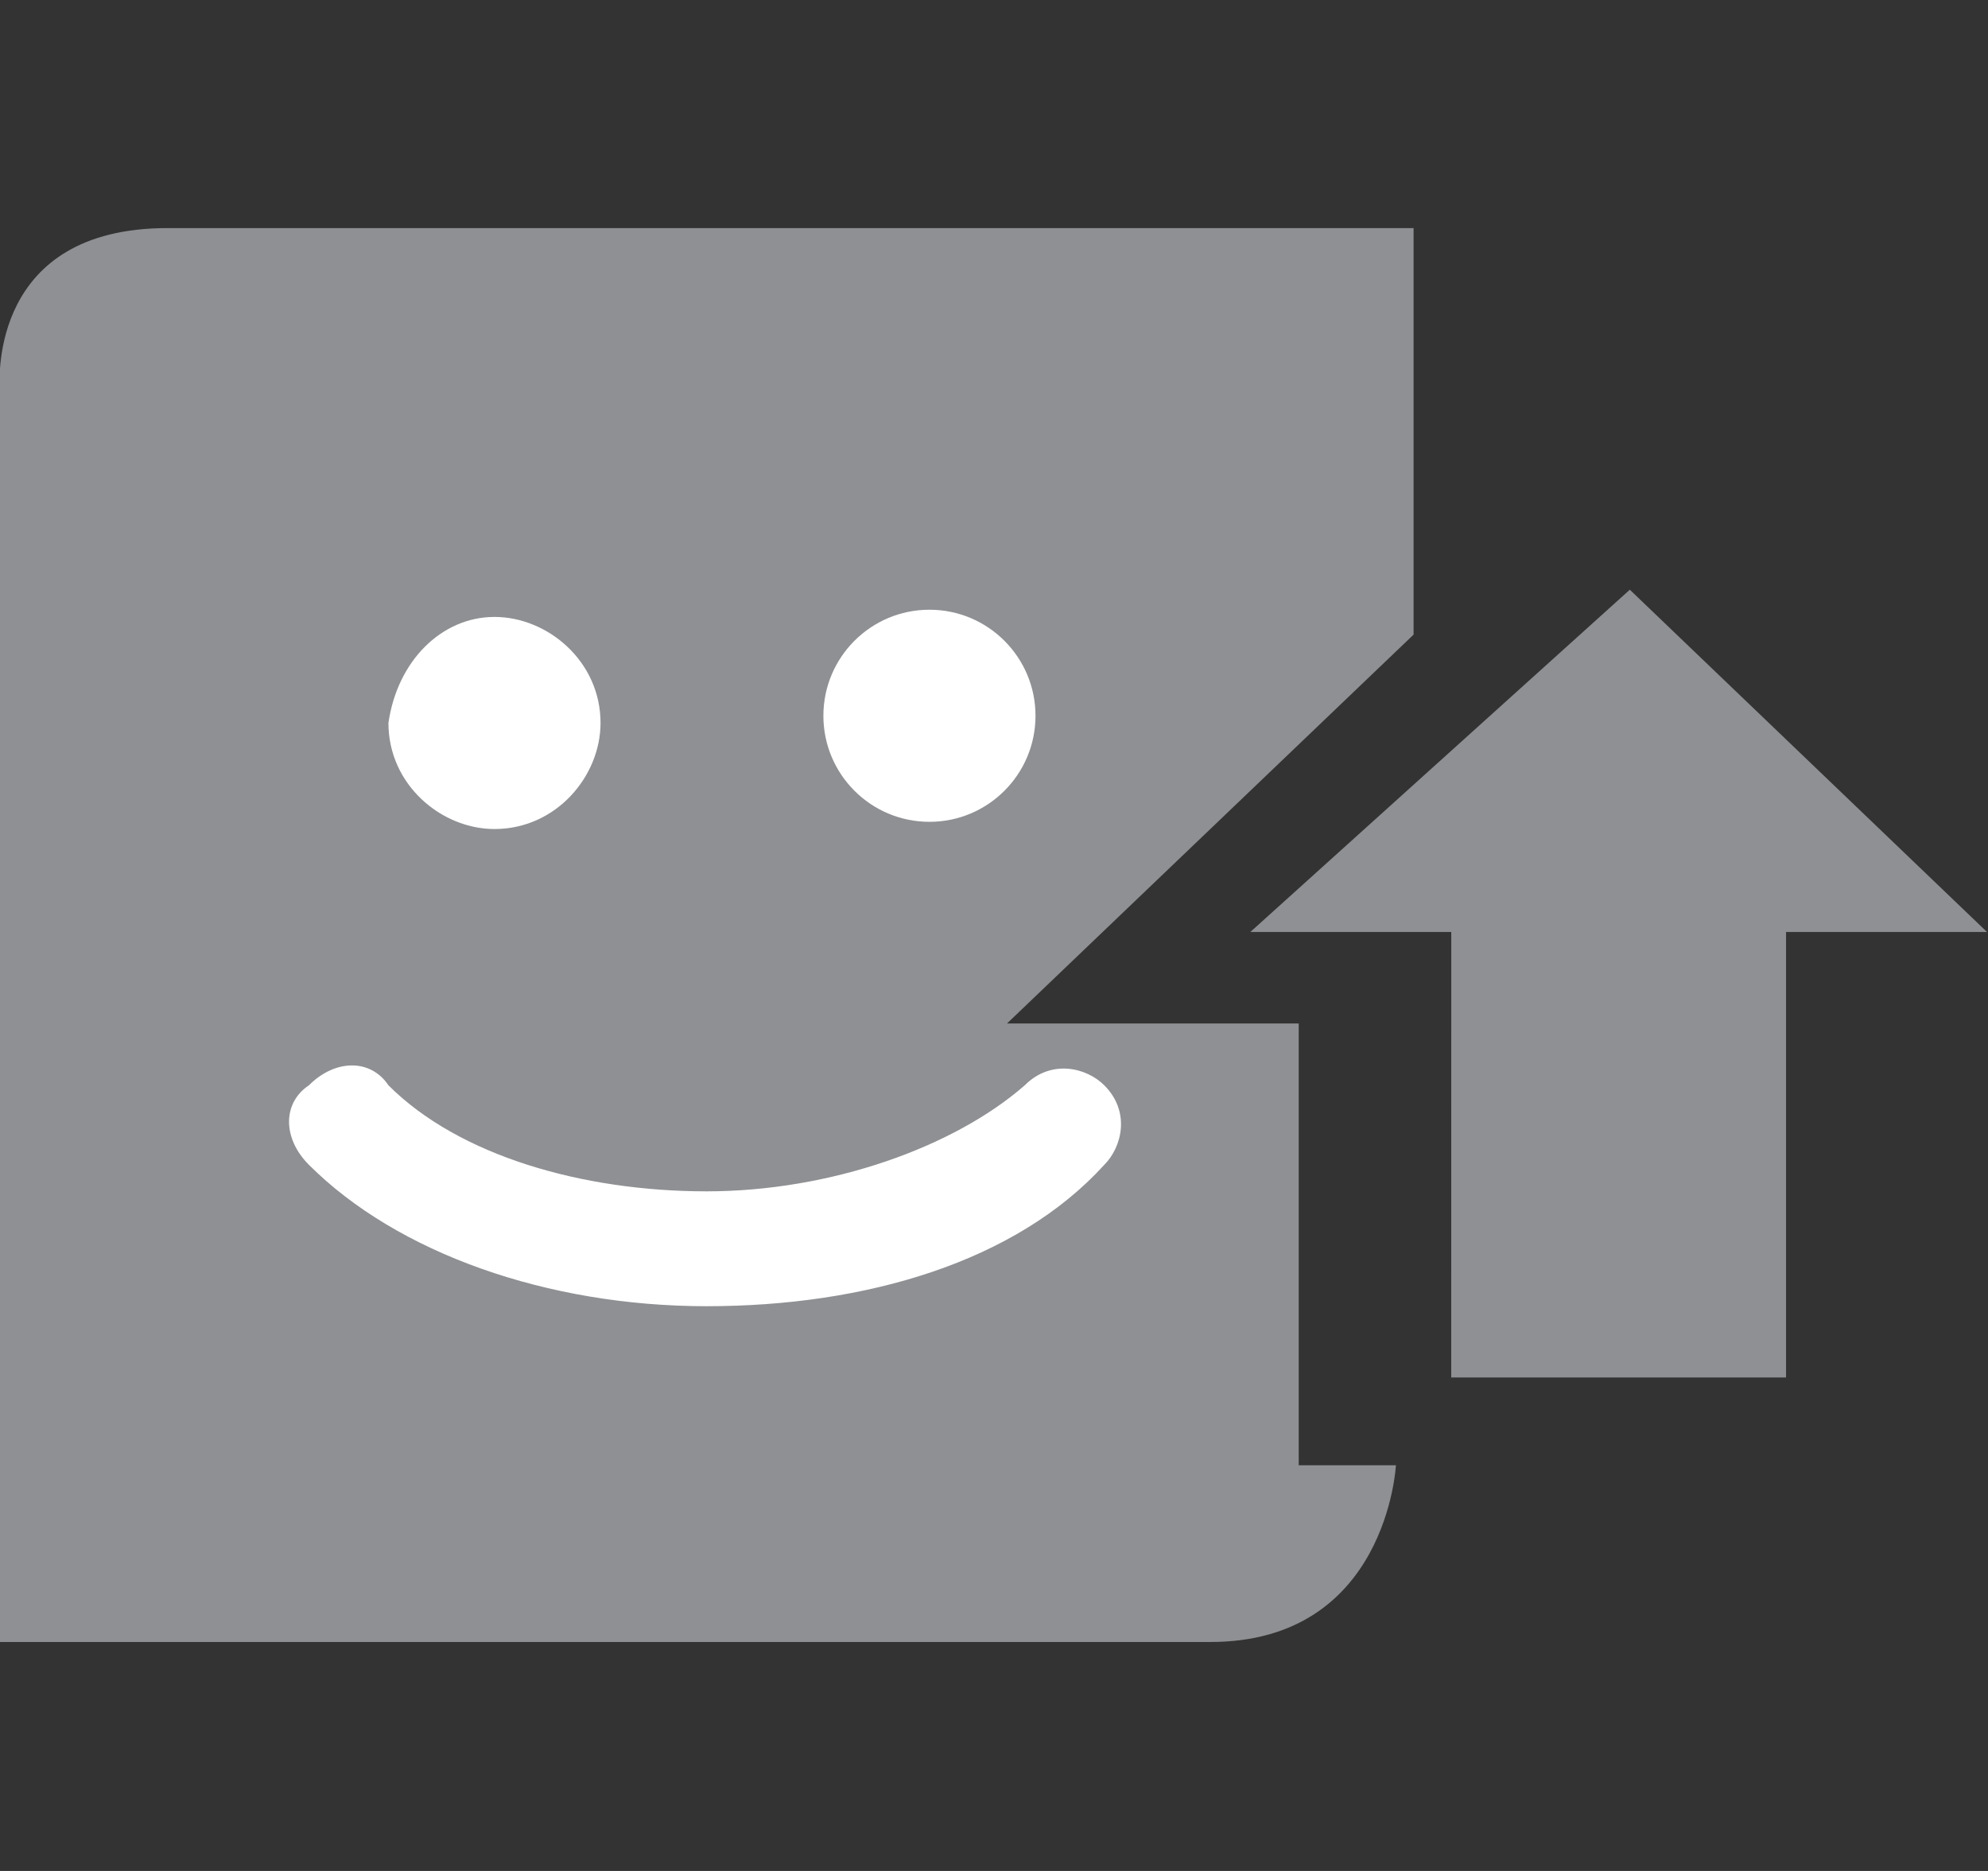 <?xml version="1.0" encoding="UTF-8" standalone="no"?>
<!-- Created with Inkscape (http://www.inkscape.org/) -->

<svg
   xmlns:dc="http://purl.org/dc/elements/1.1/"
   xmlns:cc="http://creativecommons.org/ns#"
   xmlns:rdf="http://www.w3.org/1999/02/22-rdf-syntax-ns#"
   xmlns:svg="http://www.w3.org/2000/svg"
   xmlns="http://www.w3.org/2000/svg"
   version="1.1"
   width="85"
   height="80"
   id="svg2">
  <rect width="100%" height="100%" fill="#333333" stroke="none"/>
  <defs
     id="defs14" />
  <g
     transform="matrix(1.661,0,0,1.661,-73.591,-26.972)"
     id="g3008">
    <path
       d="m 77.736,53.959 0,-11.374 H 70.228 L 80.693,32.575 V 22.11 H 48.617 c -4.55,0 -4.322,3.867 -4.322,4.095 v 32.303 h 31.166 c 4.55,0 4.777,-4.55 4.777,-4.55 h -2.502 z"
       id="path3"
       style="fill:#8e9093" />
    <path
       d="m 57.034,32.12 c 1.365,0 2.73,1.137 2.73,2.73 0,1.365 -1.137,2.73 -2.73,2.73 -1.365,0 -2.73,-1.137 -2.73,-2.73 0.227,-1.592 1.365,-2.73 2.73,-2.73 z"
       id="path5"
       style="fill:#ffffff" />
    <circle
       cx="444.5"
       cy="379.5"
       r="1.2"
       transform="matrix(2.275,0,0,2.275,-943.007,-828.698)"
       id="circle7"
       style="fill:#ffffff" />
    <path
       d="m 62.494,49.864 c -4.095,0 -7.962,-1.365 -10.237,-3.64 -0.682,-0.682 -0.682,-1.592 0,-2.047 0.682,-0.682 1.592,-0.682 2.047,0 1.82,1.82 5.005,2.73 8.19,2.73 3.185,0 6.37,-1.137 8.19,-2.73 0.682,-0.682 1.592,-0.455 2.047,0 0.682,0.682 0.455,1.592 0,2.047 -2.275,2.502 -6.142,3.64 -10.237,3.64 z"
       id="path9"
       style="fill:#ffffff" />
    <path
       d="m 81.662,51.699 8.619,0 0,-11.469 5.172,0 -9.194,-8.811 -9.768,8.811 5.172,0 z"
       id="Shape_6_"
       style="fill:#8e9093" />
  </g>
</svg>
